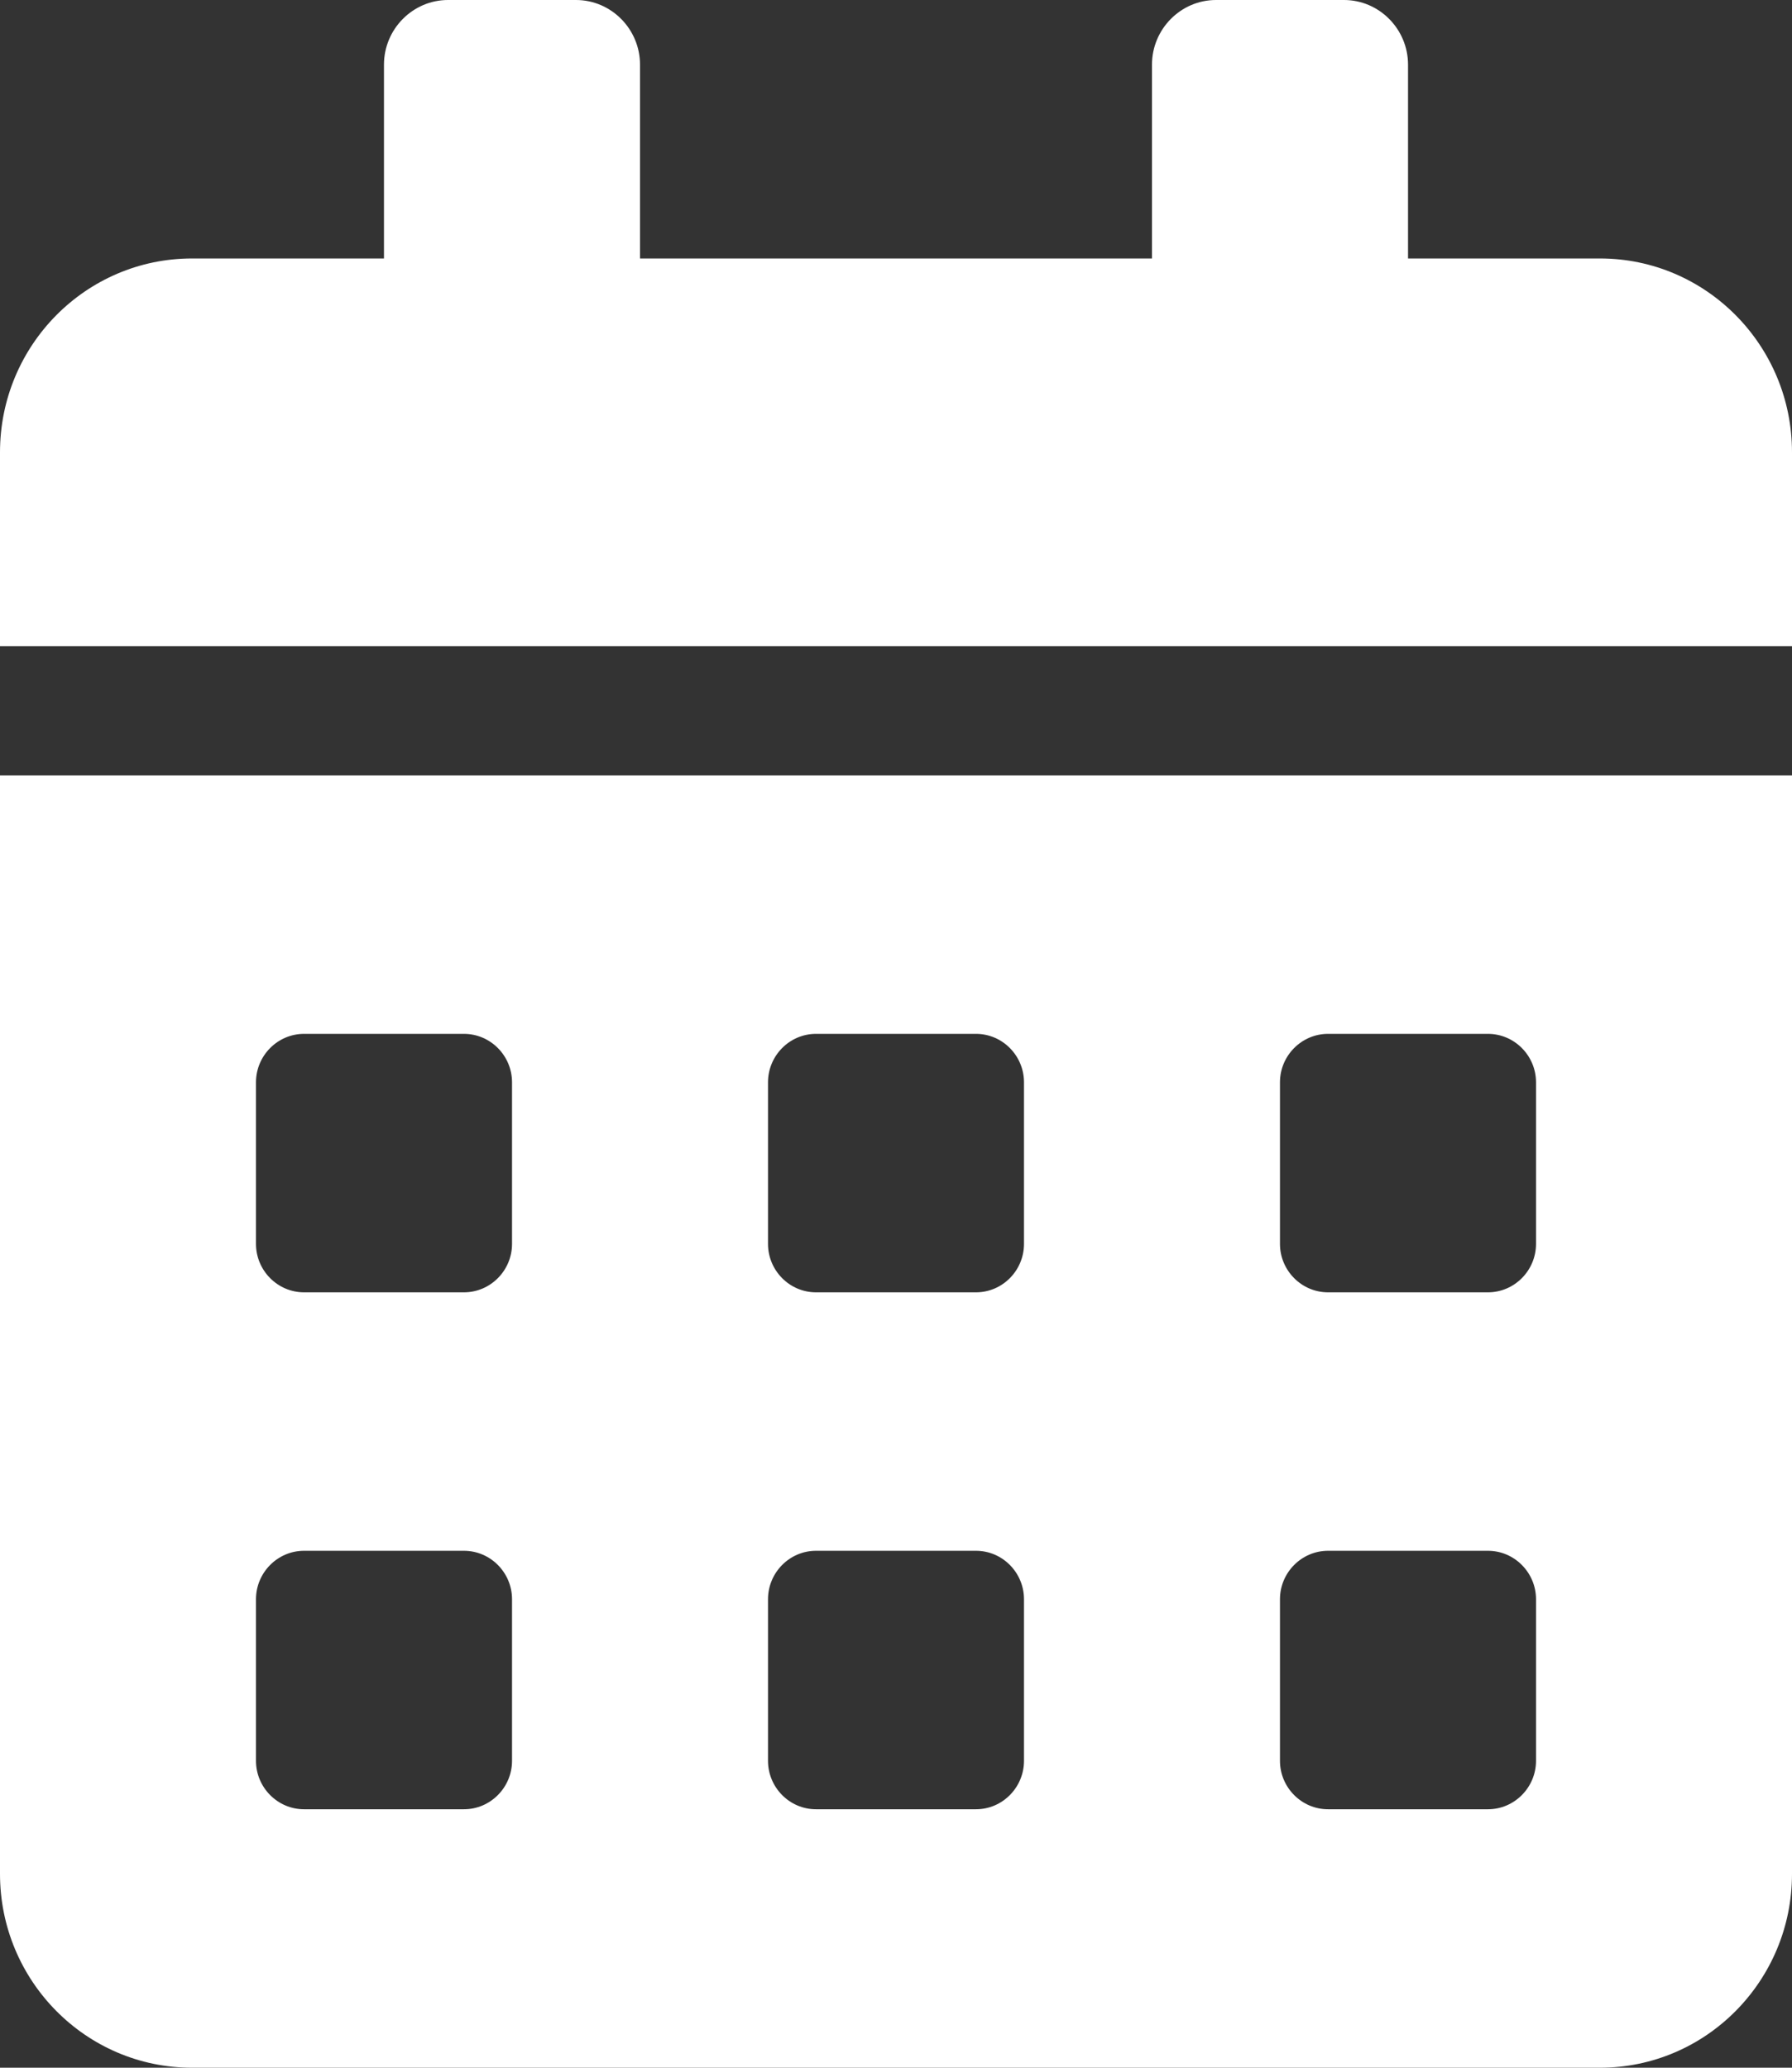 <svg width="26" height="30" viewBox="0 0 26 30" fill="none" xmlns="http://www.w3.org/2000/svg">
<rect x="0" y="0" width="26" height="30" fill="#333333" stroke="none"/>
<path d="M0 27.188C0 28.74 1.248 30 2.786 30H23.214C24.752 30 26 28.74 26 27.188V11.25H0V27.188ZM18.571 15.703C18.571 15.316 18.885 15 19.268 15H21.589C21.972 15 22.286 15.316 22.286 15.703V18.047C22.286 18.434 21.972 18.75 21.589 18.75H19.268C18.885 18.75 18.571 18.434 18.571 18.047V15.703ZM18.571 23.203C18.571 22.816 18.885 22.5 19.268 22.5H21.589C21.972 22.5 22.286 22.816 22.286 23.203V25.547C22.286 25.934 21.972 26.25 21.589 26.25H19.268C18.885 26.25 18.571 25.934 18.571 25.547V23.203ZM11.143 15.703C11.143 15.316 11.456 15 11.839 15H14.161C14.544 15 14.857 15.316 14.857 15.703V18.047C14.857 18.434 14.544 18.75 14.161 18.75H11.839C11.456 18.75 11.143 18.434 11.143 18.047V15.703ZM11.143 23.203C11.143 22.816 11.456 22.5 11.839 22.5H14.161C14.544 22.5 14.857 22.816 14.857 23.203V25.547C14.857 25.934 14.544 26.25 14.161 26.25H11.839C11.456 26.25 11.143 25.934 11.143 25.547V23.203ZM3.714 15.703C3.714 15.316 4.028 15 4.411 15H6.732C7.115 15 7.429 15.316 7.429 15.703V18.047C7.429 18.434 7.115 18.75 6.732 18.75H4.411C4.028 18.75 3.714 18.434 3.714 18.047V15.703ZM3.714 23.203C3.714 22.816 4.028 22.5 4.411 22.5H6.732C7.115 22.5 7.429 22.816 7.429 23.203V25.547C7.429 25.934 7.115 26.25 6.732 26.25H4.411C4.028 26.25 3.714 25.934 3.714 25.547V23.203ZM23.214 3.75H20.429V0.938C20.429 0.422 20.011 0 19.5 0H17.643C17.132 0 16.714 0.422 16.714 0.938V3.75H9.286V0.938C9.286 0.422 8.868 0 8.357 0H6.5C5.989 0 5.571 0.422 5.571 0.938V3.75H2.786C1.248 3.75 0 5.01 0 6.562V9.375H26V6.562C26 5.01 24.752 3.75 23.214 3.75Z" fill="white"/>
</svg>
